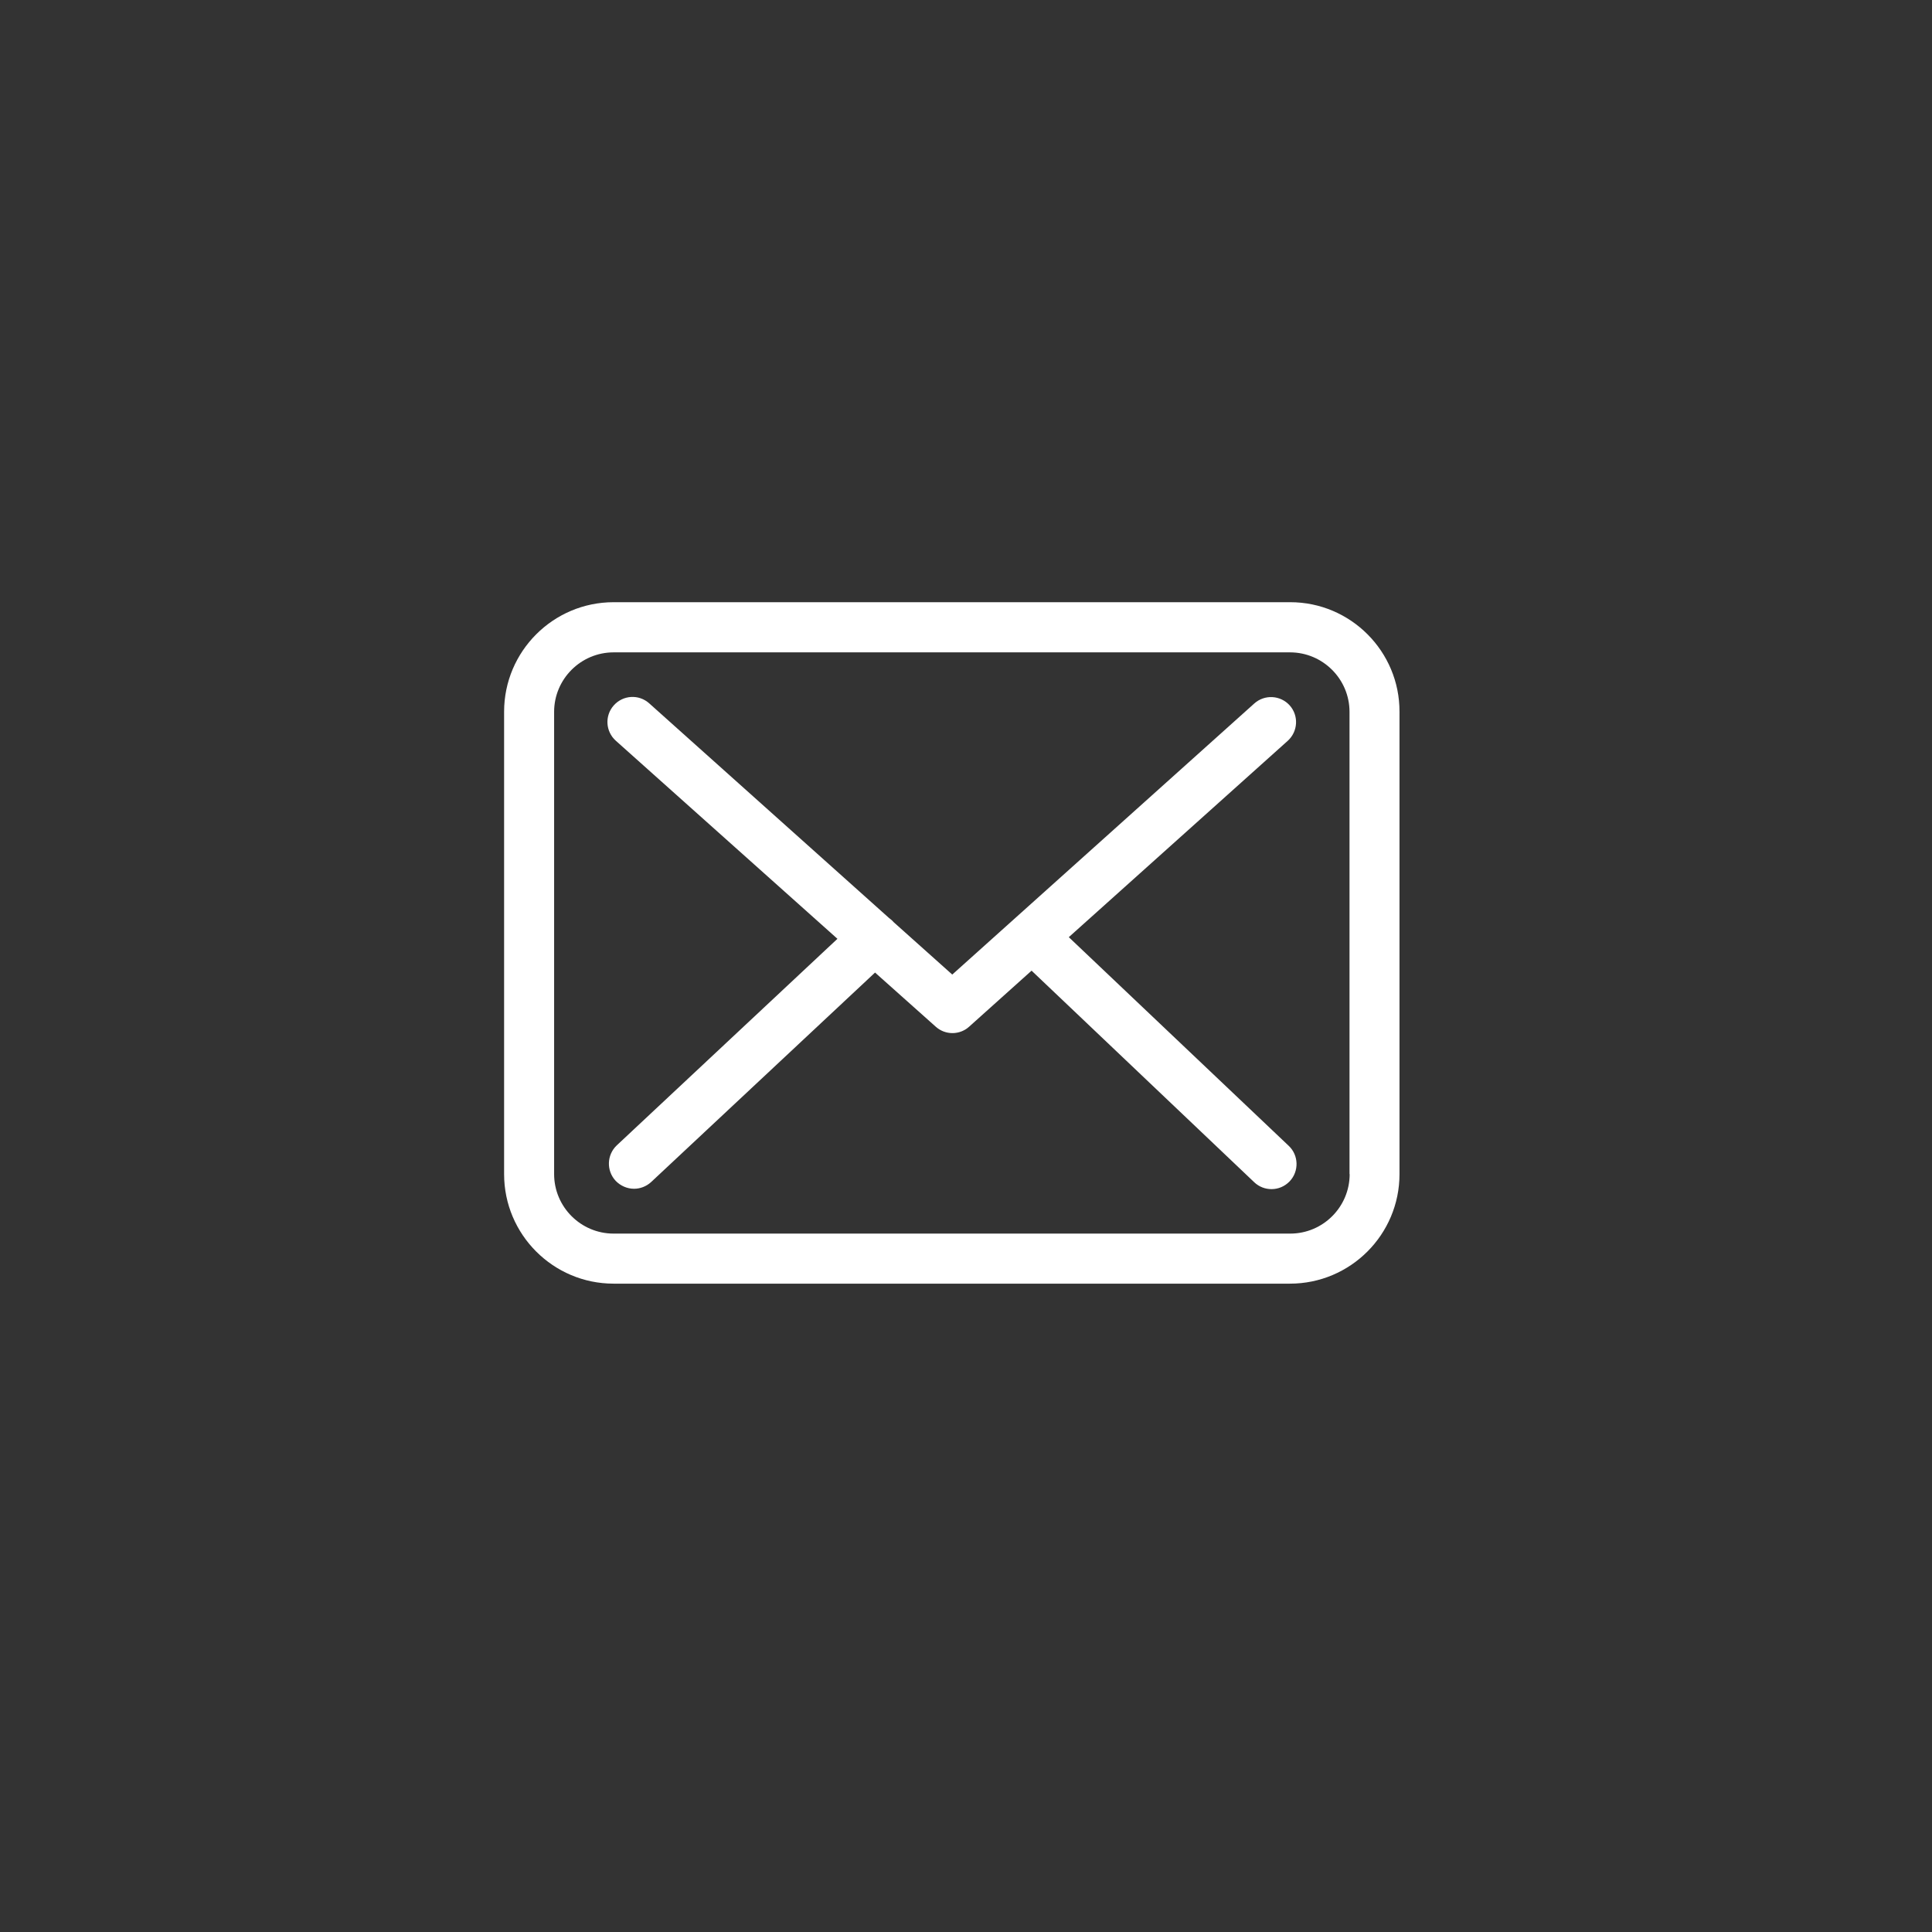 <?xml version="1.0" encoding="utf-8"?>
<!-- Generator: Adobe Illustrator 16.0.0, SVG Export Plug-In . SVG Version: 6.00 Build 0)  -->
<!DOCTYPE svg PUBLIC "-//W3C//DTD SVG 1.1//EN" "http://www.w3.org/Graphics/SVG/1.1/DTD/svg11.dtd">
<svg version="1.1" id="圖層_1" xmlns="http://www.w3.org/2000/svg" xmlns:xlink="http://www.w3.org/1999/xlink" x="0px" y="0px"
	 width="53px" height="53px" viewBox="0 0 53 53" enable-background="new 0 0 53 53" xml:space="preserve">
<rect x="0" y="0" width="53" height="53" fill="#333333" stroke="none"/>
<g>
	<g>
		<g>
			<path fill="#FFFFFF" d="M35.395,16.52H16.833c-1.657,0-3.004,1.348-3.004,3.004v12.686c0,1.657,1.347,3.004,3.004,3.004h18.555
				c1.658,0,3.004-1.347,3.004-3.004V19.528C38.398,17.871,37.051,16.52,35.395,16.52L35.395,16.52z M37.025,32.209
				c0,0.899-0.73,1.632-1.631,1.632H16.833c-0.899,0-1.632-0.732-1.632-1.632V19.528c0-0.899,0.732-1.632,1.632-1.632h18.555
				c0.9,0,1.633,0.732,1.633,1.632v12.681H37.025z M37.025,32.209"/>
			<path fill="#FFFFFF" d="M29.32,25.709l6.008-5.388c0.279-0.255,0.305-0.687,0.051-0.971c-0.254-0.28-0.686-0.306-0.971-0.051
				l-8.285,7.436l-1.615-1.444c-0.006-0.004-0.01-0.01-0.01-0.015c-0.037-0.035-0.071-0.065-0.113-0.096l-6.576-5.886
				c-0.284-0.254-0.716-0.229-0.971,0.056c-0.253,0.284-0.228,0.716,0.056,0.971l6.079,5.433l-6.054,5.667
				c-0.273,0.259-0.29,0.692-0.03,0.972c0.137,0.142,0.321,0.218,0.504,0.218c0.168,0,0.335-0.062,0.468-0.183l6.144-5.748
				l1.668,1.488c0.132,0.117,0.294,0.173,0.457,0.173s0.331-0.061,0.457-0.177l1.712-1.536l6.109,5.805
				c0.133,0.127,0.305,0.188,0.473,0.188c0.184,0,0.361-0.072,0.498-0.214c0.26-0.274,0.25-0.712-0.023-0.971L29.32,25.709z
				 M29.32,25.709"/>
		</g>
	</g>
</g>
</svg>
